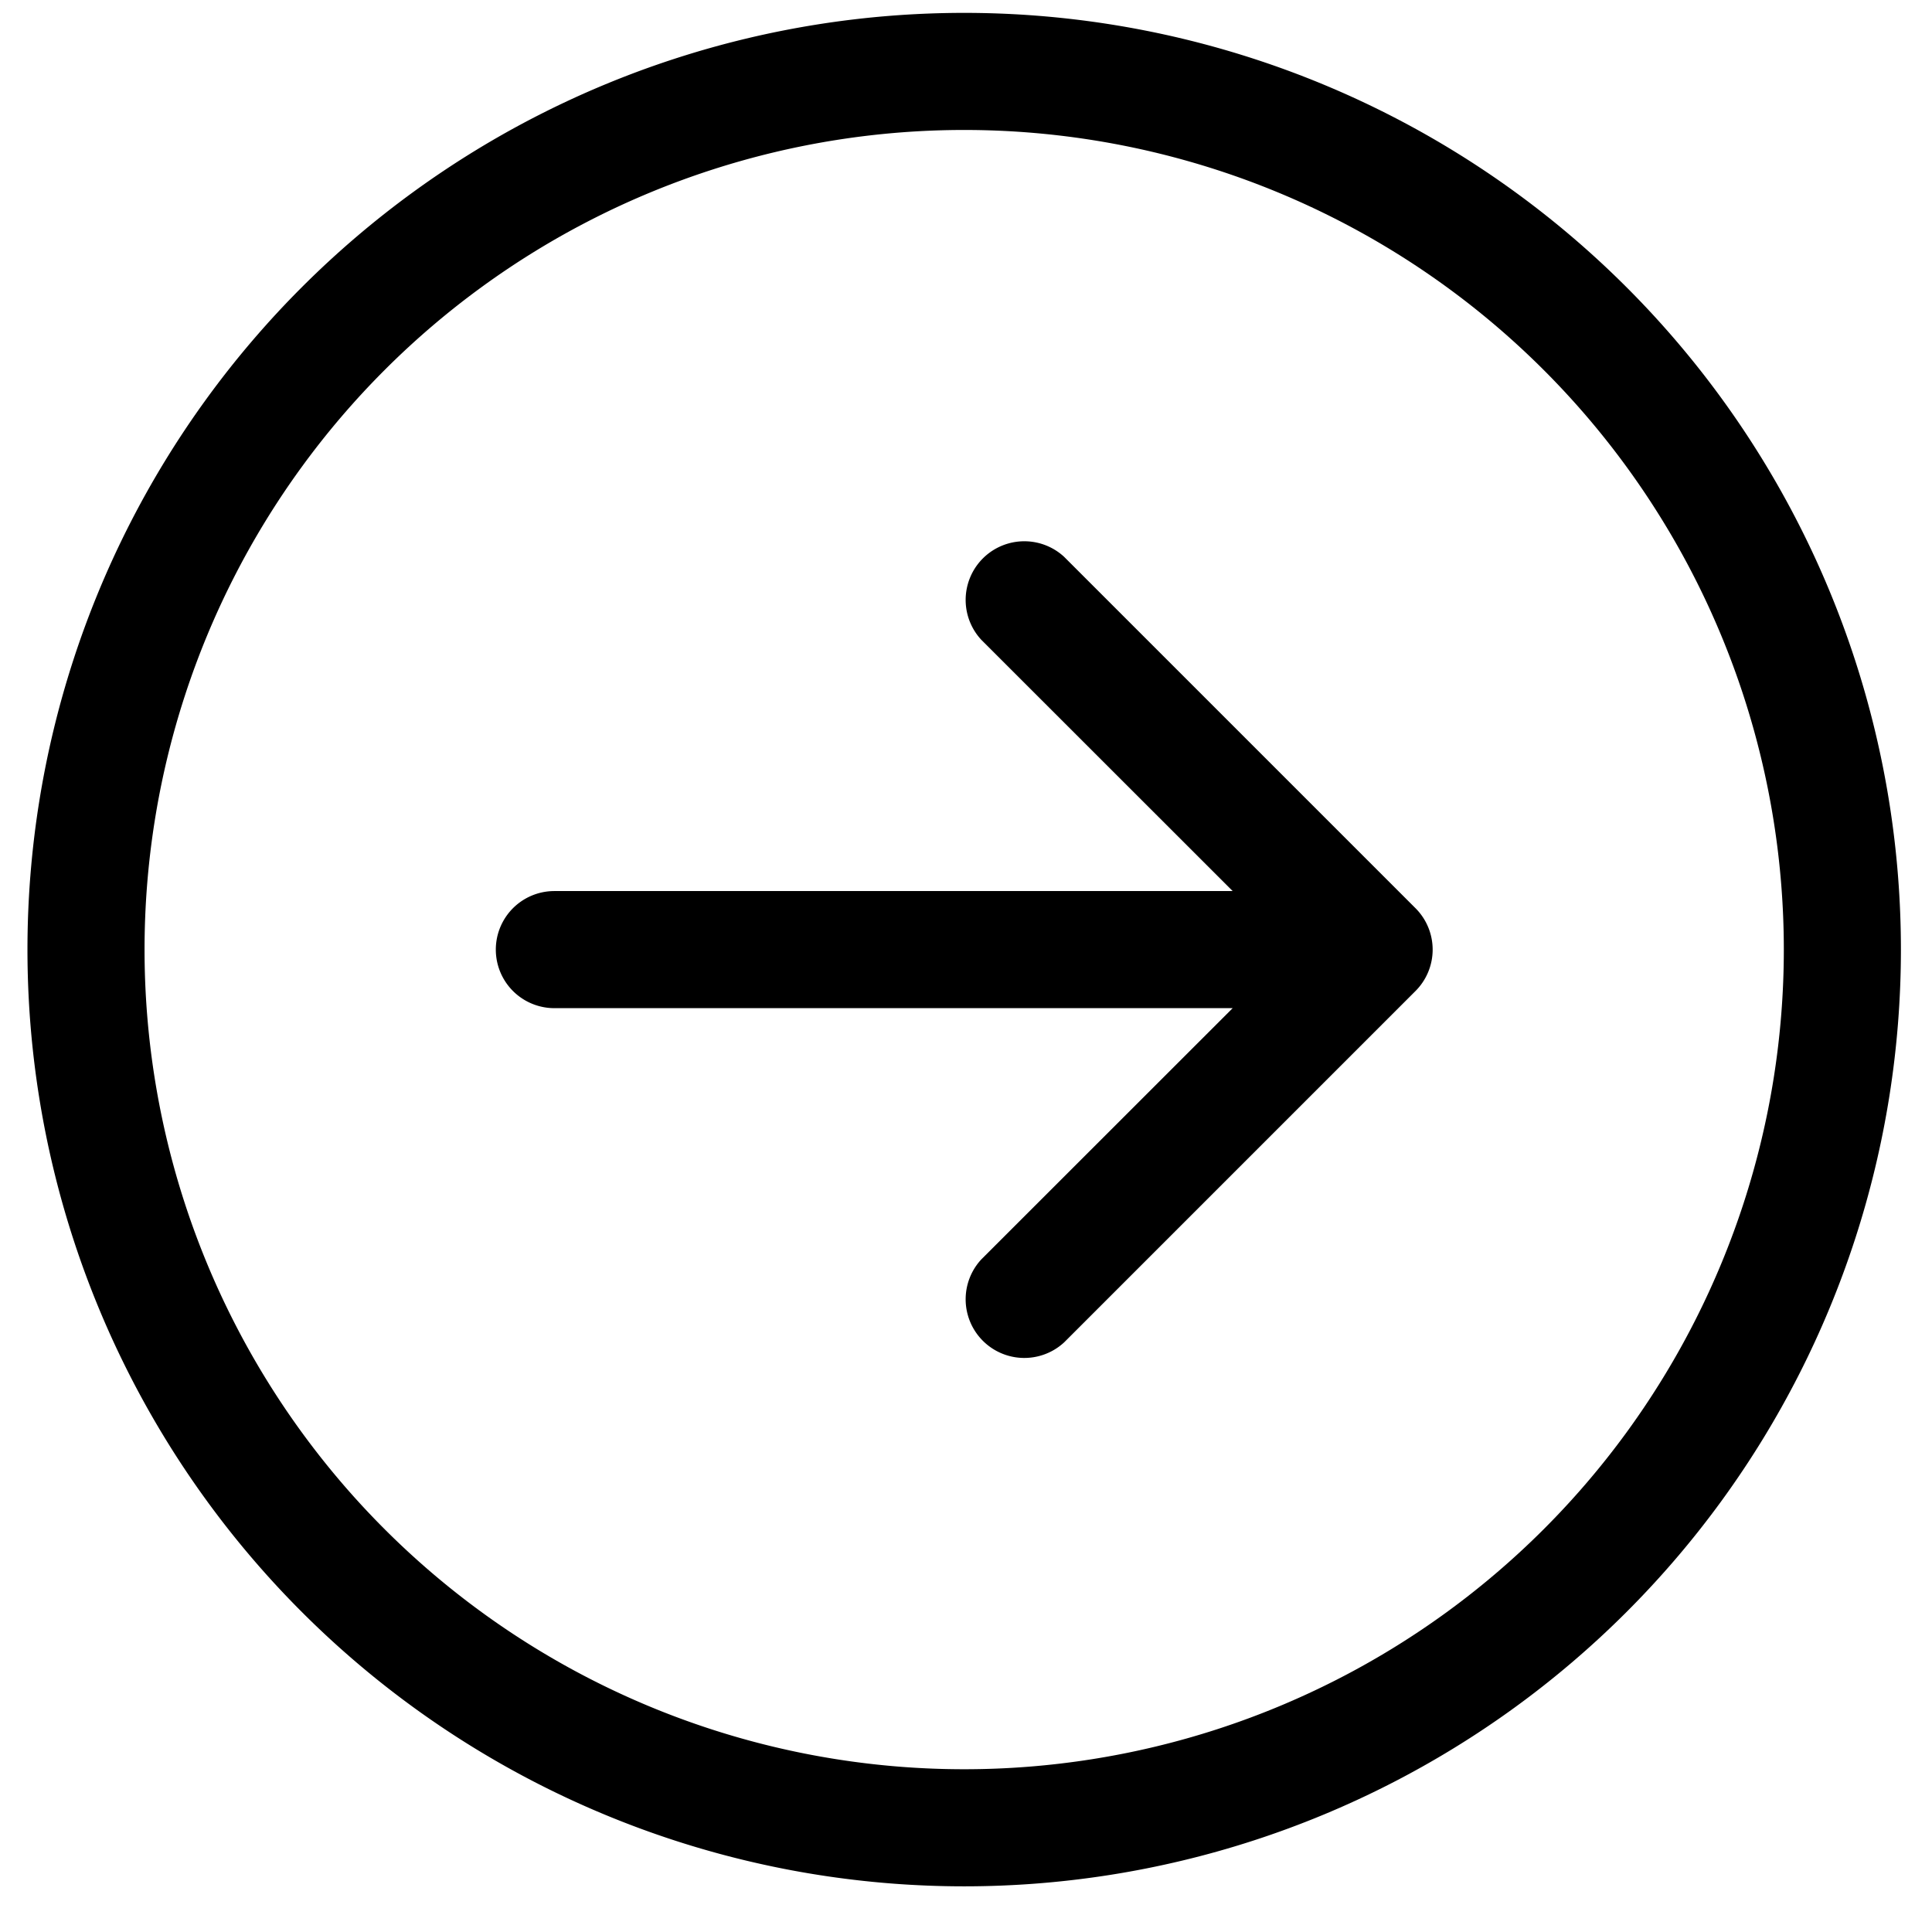 <svg width="33" height="33" fill="none" xmlns="http://www.w3.org/2000/svg"><g clip-path="url(#a)"><path fill-rule="evenodd" clip-rule="evenodd" d="M2.469 16.22a14 14 0 1 0 28 0 14 14 0 0 0-28 0Zm30 0a16 16 0 1 1-32 0 16 16 0 0 1 32 0Zm-23-1a1 1 0 0 0 0 2h11.586l-4.294 4.292a1.002 1.002 0 0 0 1.416 1.416l6-6a1 1 0 0 0 0-1.416l-6-6a1.002 1.002 0 0 0-1.416 1.416l4.294 4.292H9.469Z" fill="#000"/></g><defs><clipPath id="a"><path fill="#fff" transform="translate(.469 .22)" d="M0 0h32v32H0z"/></clipPath></defs></svg>